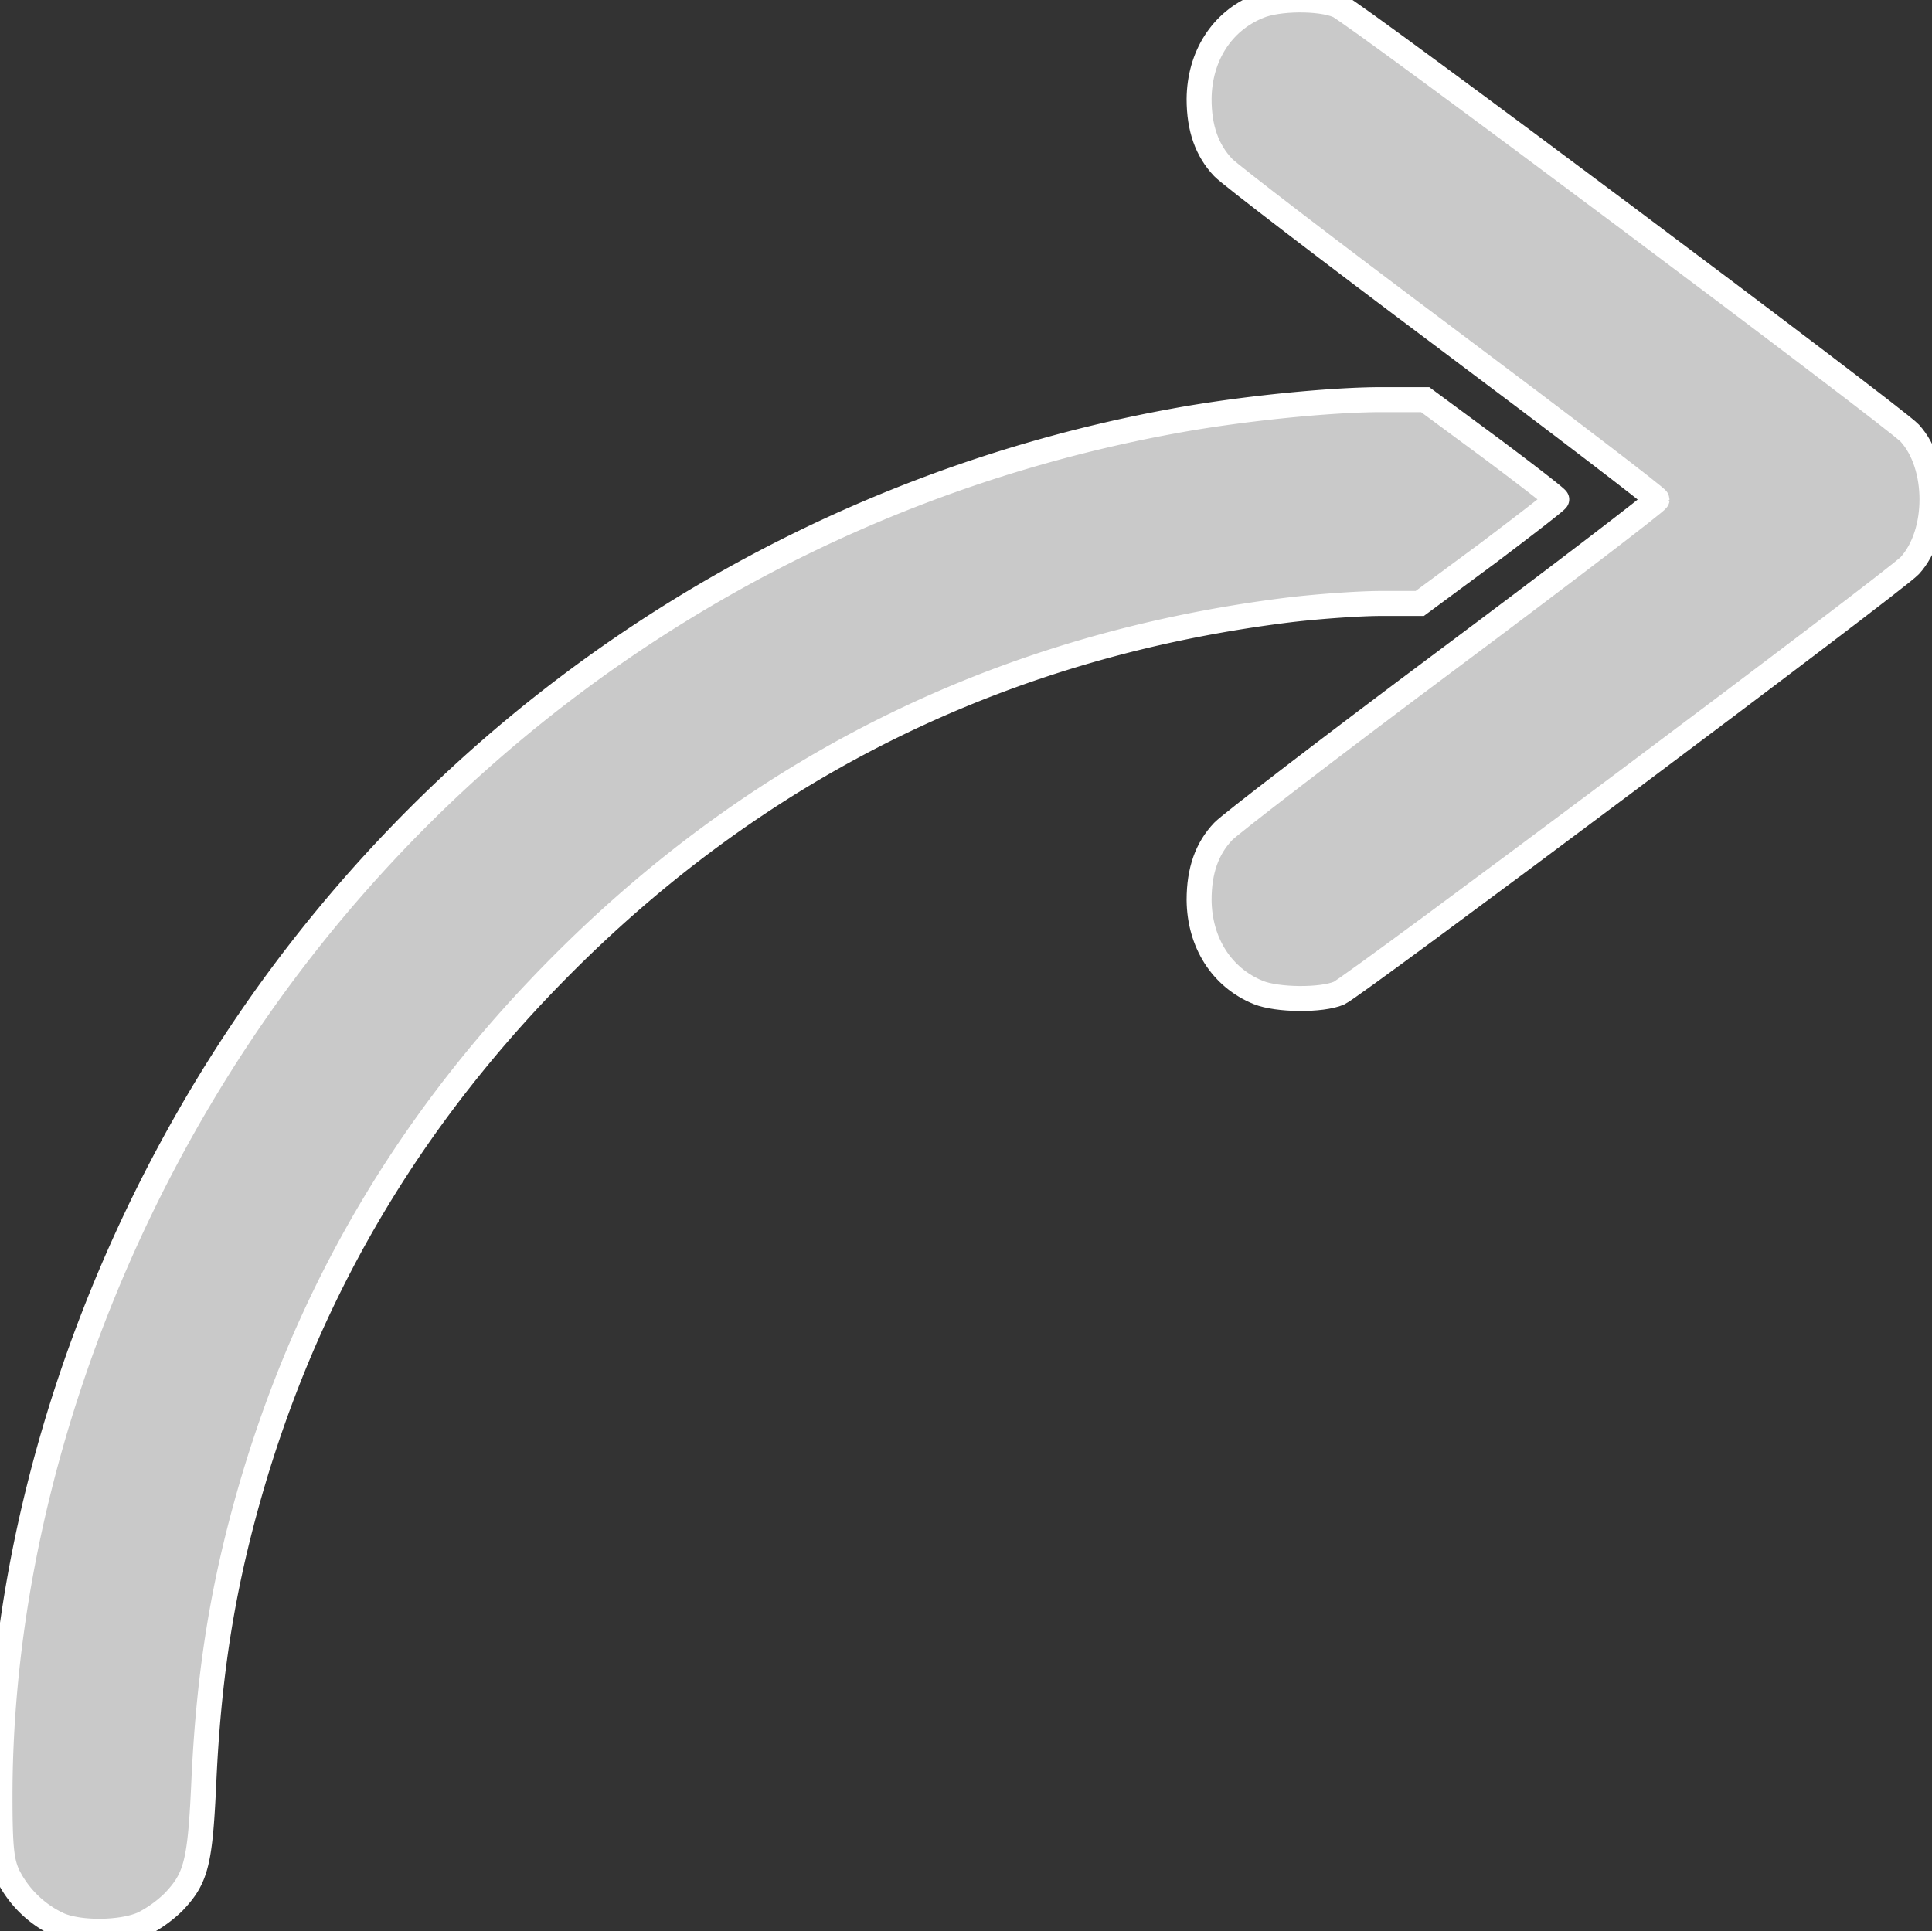 <?xml version="1.0" encoding="UTF-8"?> <svg xmlns="http://www.w3.org/2000/svg" id="Слой_1" data-name="Слой 1" viewBox="0 0 464.03 463.91"><rect x="0" y="0" width="464.03" height="463.91" fill="#333333" stroke="none"/> <defs> <style>.cls-1{fill:#c9c9c9;stroke:#fff;stroke-miterlimit:10;stroke-width:6px;}</style> </defs> <path class="cls-1" d="M34.5,462.06a30,30,0,0,0,7.2-5.2c5.5-5.8,6.4-9.4,7.3-29.8,1.3-27.2,5-48.8,12.4-73.3,14.2-46.6,38.5-86.9,74-122.4,48.2-48.2,106.7-76.6,174.6-84.9,6.8-.8,16.6-1.5,21.7-1.5H341l16.5-12.2c9-6.8,16.4-12.5,16.4-12.8s-7.1-5.8-15.8-12.3L342.3,96H331.9c-12.5,0-34.1,2.2-49.8,5.1A343.67,343.67,0,0,0,68.4,233.26C25,291.26,0,363.76,0,431.46c0,12.5.4,15.7,1.9,19a25.81,25.81,0,0,0,12.3,11.9C19.4,464.56,29.5,464.36,34.5,462.06Z"></path> <path class="cls-1" d="M321.6,238.56c3.6-1.6,133.8-99.1,137.1-102.7,7.1-7.8,7.1-24,0-31.8-3.5-3.8-133.6-101.2-137.3-102.7-4.4-1.9-14.6-1.8-19.2.2-8.8,3.6-14.1,12-14.2,22.2,0,7.1,1.9,12.4,5.8,16.5,1.5,1.6,25.5,20,53.4,40.9S398,119.56,398,120s-22.8,17.9-50.8,38.8-51.9,39.3-53.4,40.9c-3.9,4.1-5.8,9.4-5.8,16.5.1,10.2,5.4,18.6,14.2,22.2C306.8,240.26,317.4,240.36,321.6,238.56Z"></path> </svg> 